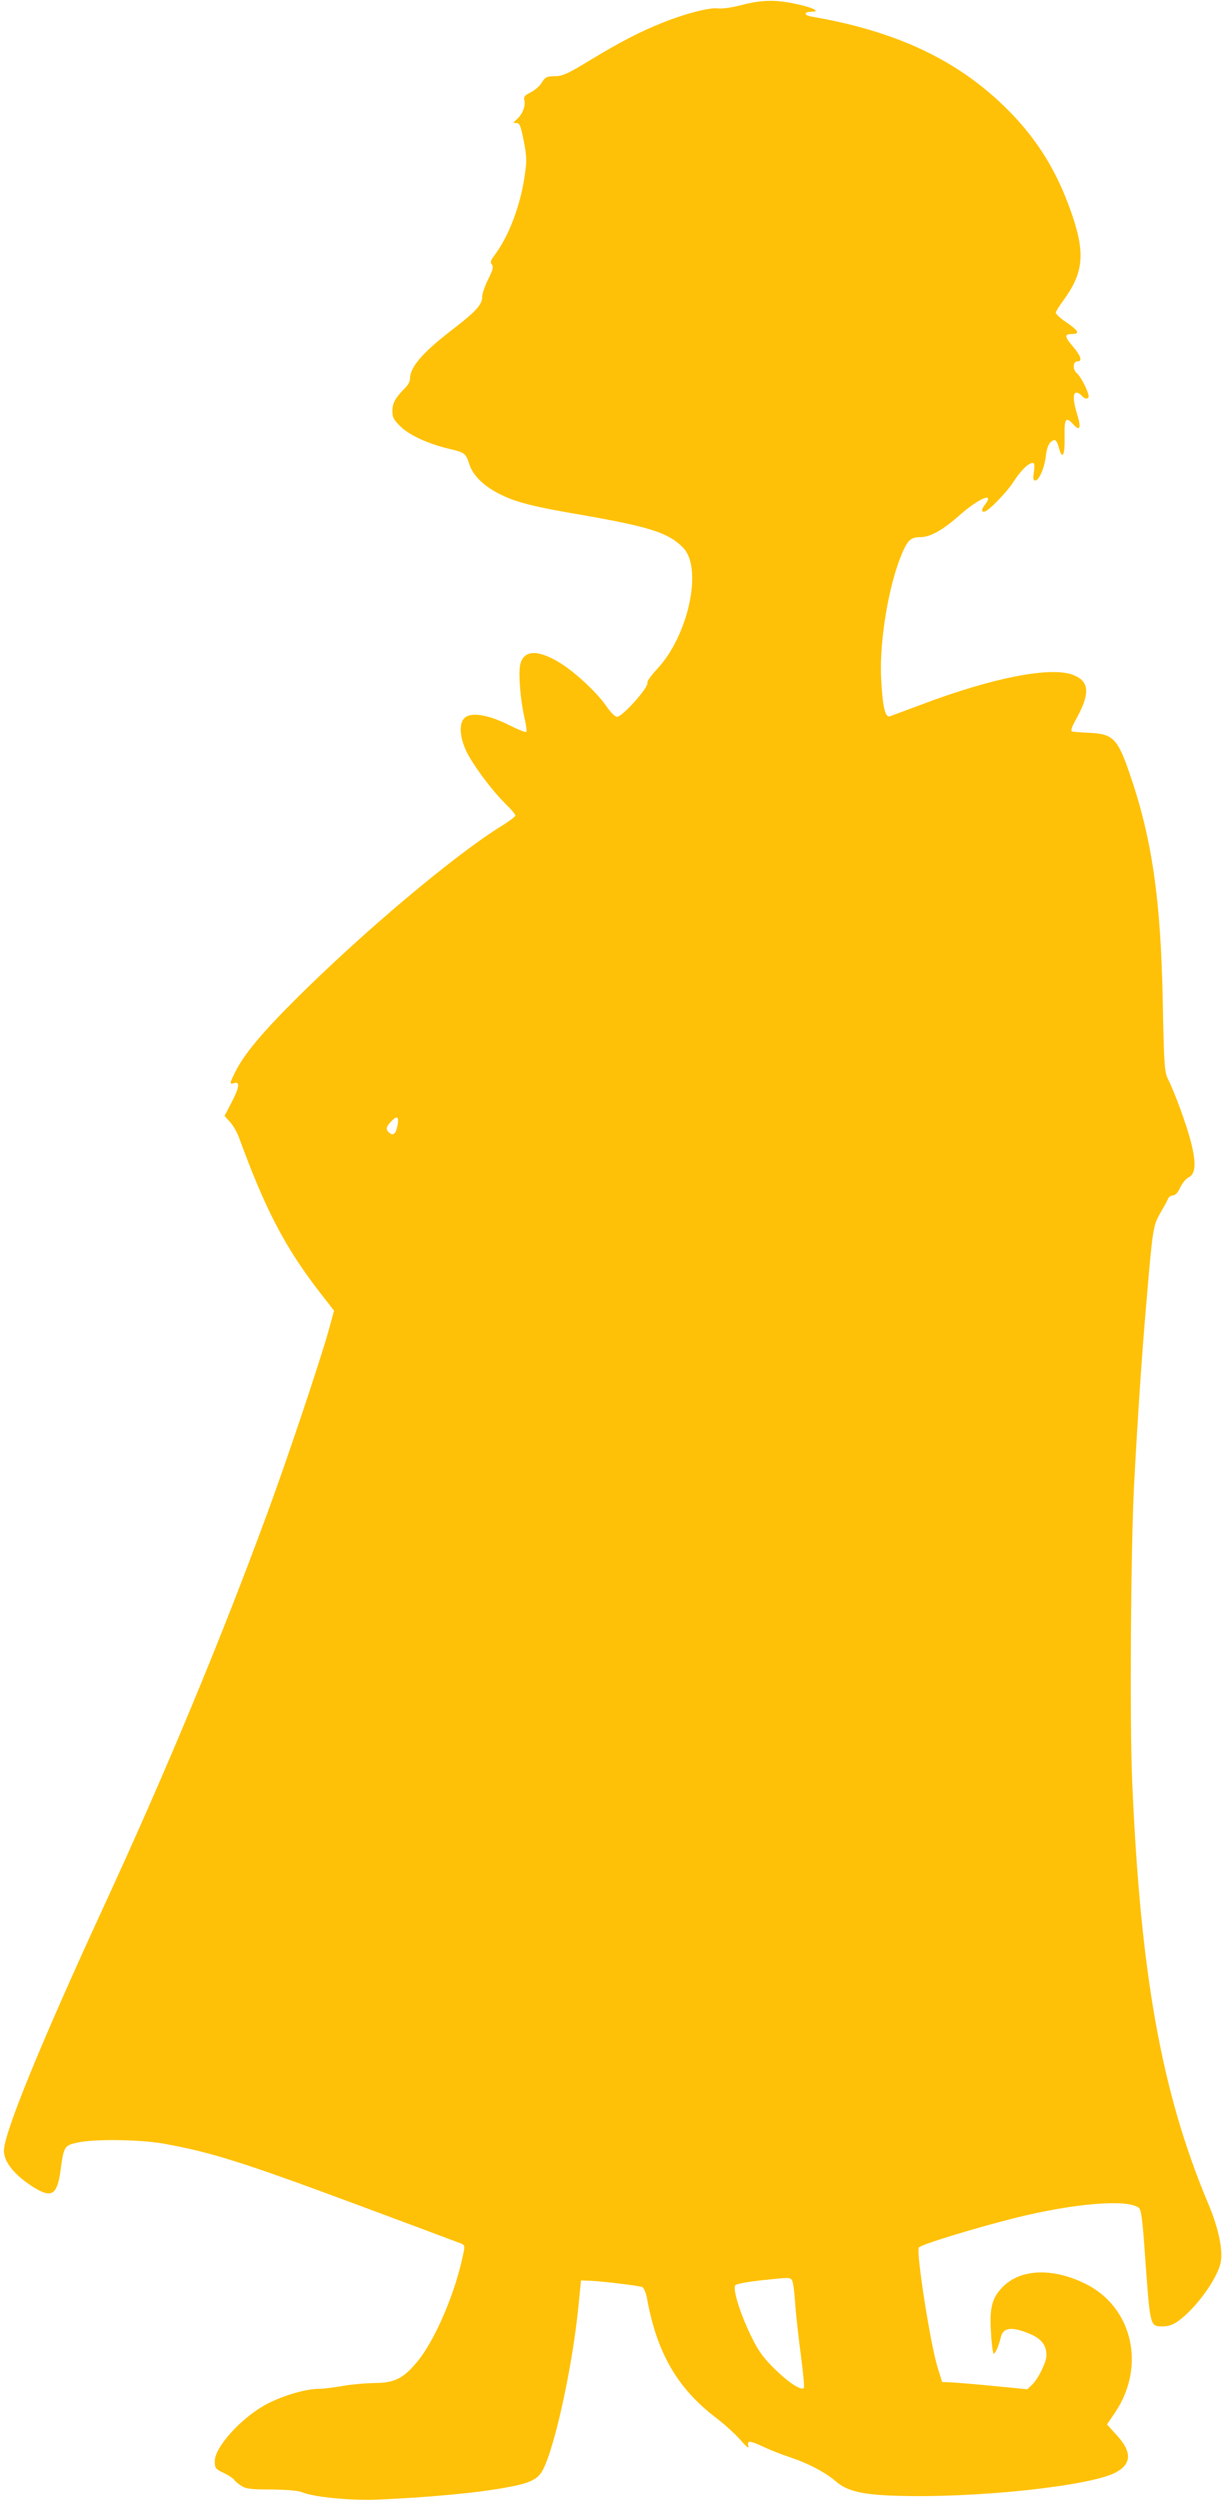 <?xml version="1.0" standalone="no"?>
<!DOCTYPE svg PUBLIC "-//W3C//DTD SVG 20010904//EN"
 "http://www.w3.org/TR/2001/REC-SVG-20010904/DTD/svg10.dtd">
<svg version="1.0" xmlns="http://www.w3.org/2000/svg"
 width="629pt" height="1280pt" viewBox="0 0 629 1280"
 preserveAspectRatio="xMidYMid meet">
<g transform="translate(0,1280) scale(0.1,-0.1)"
fill="#ffc107" stroke="none">
<path d="M3802 12775 c-54 -14 -106 -21 -125 -18 -40 6 -169 -27 -283 -73
-116 -46 -219 -100 -373 -193 -115 -70 -140 -81 -180 -81 -41 -1 -48 -4 -66
-33 -11 -18 -37 -40 -57 -50 -31 -15 -37 -23 -32 -41 7 -29 -11 -73 -39 -97
-21 -18 -21 -18 -2 -19 17 0 22 -13 38 -93 16 -84 16 -100 3 -187 -23 -150
-82 -303 -154 -398 -19 -25 -22 -35 -13 -46 10 -11 6 -27 -18 -75 -17 -33 -31
-74 -31 -90 0 -40 -32 -76 -155 -170 -154 -119 -215 -191 -215 -251 0 -12 -10
-31 -23 -44 -52 -52 -67 -79 -67 -119 0 -35 6 -46 44 -83 46 -44 148 -90 256
-114 68 -16 77 -23 92 -71 17 -58 68 -111 145 -152 91 -48 173 -69 448 -116
336 -59 431 -90 504 -165 102 -105 27 -452 -135 -623 -29 -31 -50 -61 -48 -68
9 -22 -128 -175 -156 -175 -9 0 -34 25 -55 56 -49 71 -167 180 -246 226 -110
65 -180 59 -195 -18 -9 -47 2 -180 22 -267 9 -38 13 -71 10 -74 -3 -4 -45 13
-93 37 -104 52 -190 65 -223 35 -30 -27 -26 -97 8 -170 34 -71 131 -201 201
-270 28 -27 51 -54 51 -60 0 -5 -31 -29 -70 -53 -243 -150 -717 -549 -1065
-897 -166 -166 -255 -273 -299 -361 -31 -62 -32 -67 -6 -59 30 10 26 -23 -15
-101 l-35 -67 29 -32 c16 -18 37 -55 46 -81 136 -372 238 -566 422 -802 l64
-82 -31 -113 c-48 -167 -206 -639 -310 -922 -240 -653 -523 -1332 -843 -2025
-318 -690 -507 -1151 -507 -1241 0 -58 56 -127 154 -188 91 -56 119 -38 136
87 17 124 19 128 87 143 84 19 317 16 438 -5 246 -44 408 -95 1005 -317 250
-93 475 -177 498 -186 43 -15 44 -16 37 -51 -37 -196 -144 -450 -238 -563 -72
-87 -117 -109 -223 -109 -43 -1 -115 -7 -159 -15 -44 -8 -100 -15 -125 -15
-64 0 -183 -35 -264 -78 -127 -67 -266 -219 -266 -292 0 -35 3 -40 45 -60 25
-12 48 -27 53 -34 4 -7 20 -21 37 -32 25 -16 49 -19 155 -19 76 -1 136 -6 154
-13 59 -26 246 -44 386 -39 268 11 529 36 673 64 99 18 140 36 165 68 60 76
162 524 195 860 l13 130 34 -1 c62 -1 265 -26 280 -33 8 -5 18 -28 23 -52 50
-282 155 -466 357 -619 42 -32 98 -83 123 -112 32 -36 44 -46 40 -31 -7 30 7
29 76 -3 31 -15 94 -40 140 -55 95 -32 178 -76 234 -124 55 -48 136 -67 302
-72 403 -14 989 48 1126 117 86 44 89 106 9 193 l-50 55 43 63 c158 237 87
540 -155 658 -170 83 -334 75 -425 -20 -53 -56 -65 -107 -57 -231 3 -60 10
-108 14 -108 8 0 26 40 36 83 12 53 57 58 155 16 54 -24 79 -57 79 -107 0 -35
-42 -121 -74 -151 l-24 -23 -163 16 c-90 9 -189 17 -219 19 l-54 2 -23 73
c-36 114 -110 583 -97 615 5 14 279 98 489 151 305 76 579 99 638 53 12 -9 19
-59 31 -232 28 -386 25 -375 95 -375 26 0 51 9 77 28 87 63 192 205 215 292
16 60 -8 182 -63 310 -238 566 -347 1171 -389 2165 -13 303 -7 1216 11 1535
17 316 39 649 61 900 33 390 35 405 72 469 18 31 36 64 40 74 3 9 15 17 25 17
12 0 25 14 37 40 10 22 30 46 44 53 35 17 39 72 11 181 -21 84 -82 251 -118
323 -17 34 -20 71 -26 388 -10 532 -55 843 -171 1178 -60 175 -85 200 -203
205 -42 2 -83 5 -90 7 -9 4 -3 22 22 67 71 129 66 191 -18 223 -115 44 -414
-15 -776 -152 -80 -30 -153 -57 -162 -60 -25 -8 -38 52 -45 202 -8 192 40 473
107 631 30 70 46 84 94 84 51 0 117 37 204 115 99 86 178 118 127 51 -18 -23
-19 -36 -5 -36 20 0 113 95 151 153 38 59 77 97 99 97 9 0 10 -13 6 -45 -6
-35 -4 -45 7 -45 19 0 48 66 54 127 4 33 13 59 24 69 23 20 31 14 44 -33 17
-60 30 -33 28 60 -2 93 6 106 42 67 36 -40 44 -24 24 43 -23 74 -25 117 -5
117 7 0 19 -7 26 -15 20 -24 43 -19 34 8 -11 37 -42 93 -58 106 -23 19 -21 61
3 61 27 0 17 29 -25 78 -42 50 -43 62 -3 62 43 0 34 17 -32 62 -30 20 -53 42
-51 49 2 7 19 34 38 60 103 140 113 239 47 435 -75 221 -177 388 -332 543
-251 251 -566 401 -1004 476 -41 7 -41 25 1 25 45 0 11 19 -64 36 -115 27
-188 26 -292 -1z m-1765 -5732 c-8 -46 -21 -60 -42 -43 -20 17 -19 29 7 57 31
33 42 29 35 -14z m2021 -5920 c5 -10 12 -63 15 -117 4 -55 17 -173 29 -263 12
-89 19 -166 15 -169 -14 -14 -83 32 -153 102 -56 56 -81 90 -117 165 -57 116
-96 244 -80 260 7 7 63 17 125 24 158 17 156 17 166 -2z"/>
</g>
</svg>
